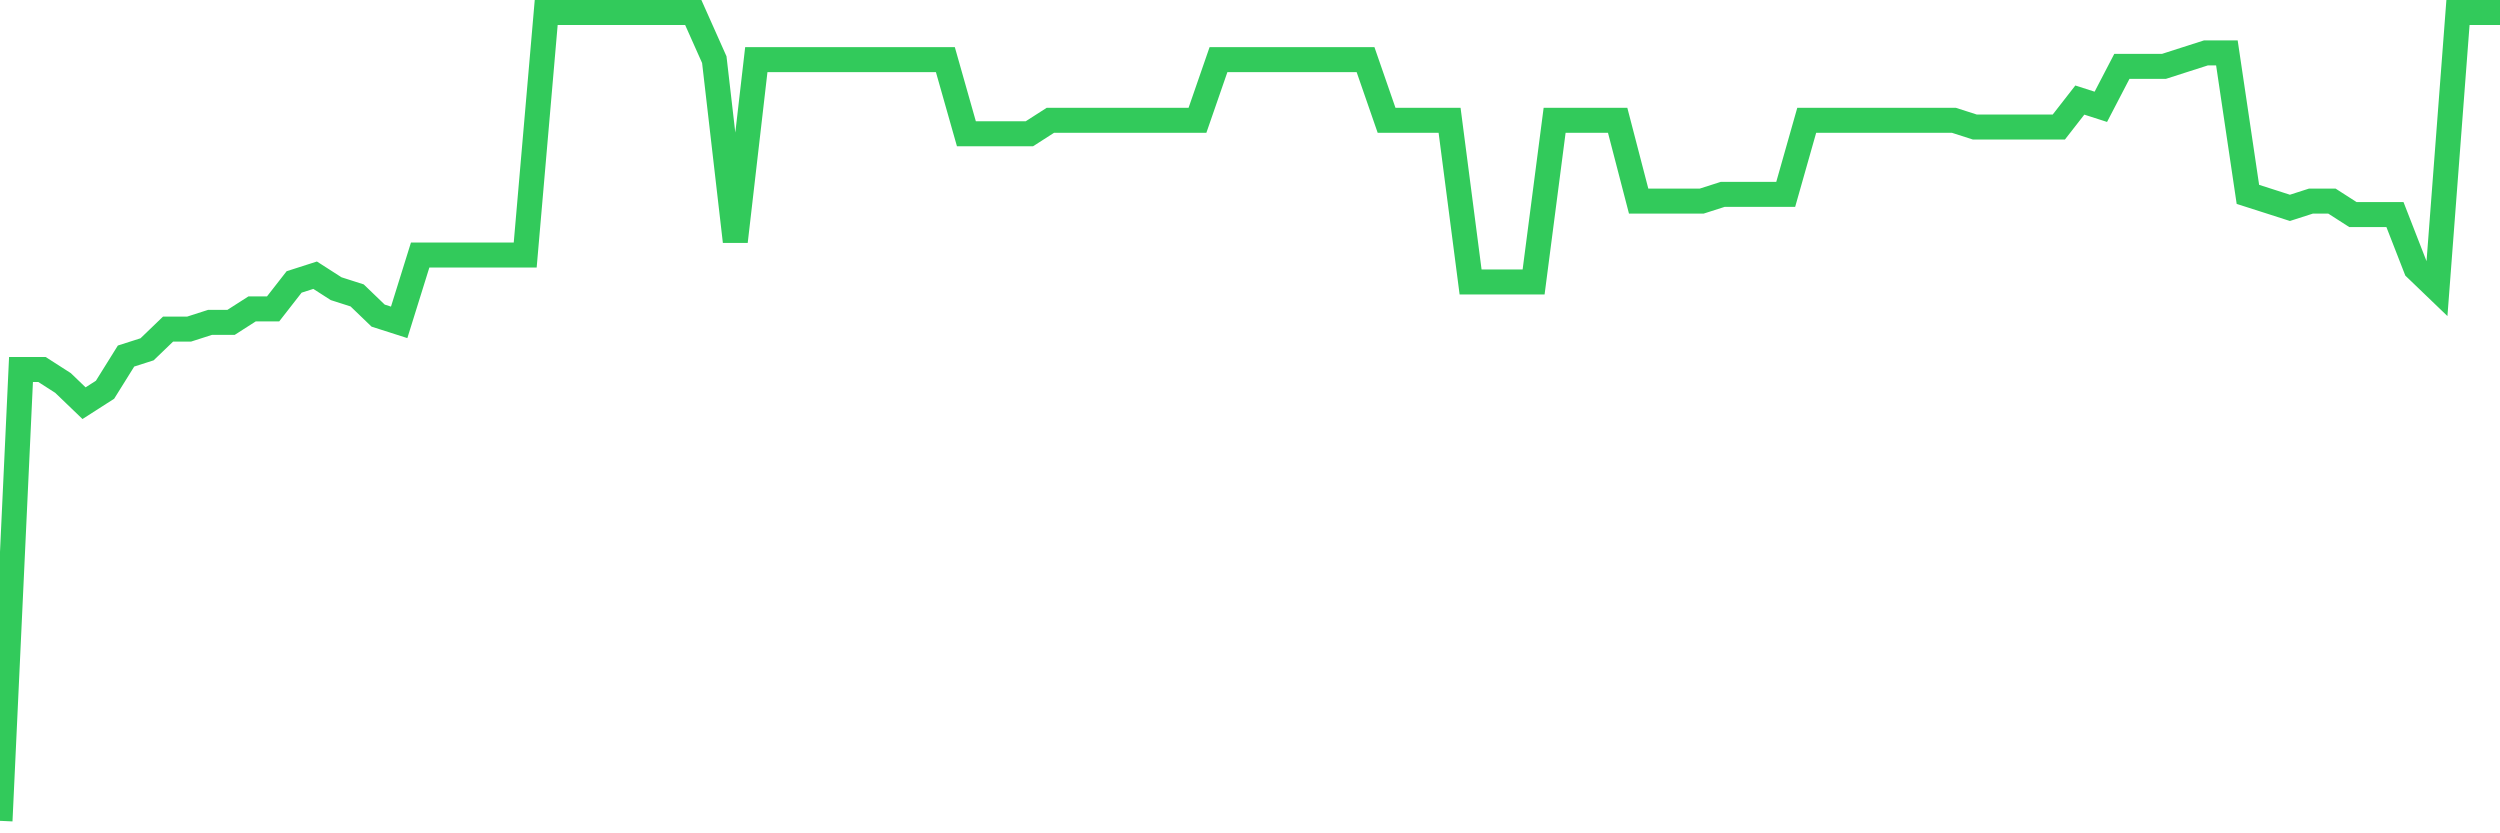 <svg
  xmlns="http://www.w3.org/2000/svg"
  xmlns:xlink="http://www.w3.org/1999/xlink"
  width="120"
  height="40"
  viewBox="0 0 120 40"
  preserveAspectRatio="none"
>
  <polyline
    points="0,39.4 1.008,17.737 2.017,17.737 3.025,18.383 4.034,19.353 5.042,18.707 6.05,17.09 7.059,16.767 8.067,15.797 9.076,15.797 10.084,15.473 11.092,15.473 12.101,14.827 13.109,14.827 14.118,13.533 15.126,13.21 16.134,13.857 17.143,14.18 18.151,15.15 19.16,15.473 20.168,12.24 21.176,12.24 22.185,12.24 23.193,12.24 24.202,12.24 25.21,12.24 26.218,0.6 27.227,0.6 28.235,0.6 29.244,0.6 30.252,0.6 31.261,0.6 32.269,0.6 33.277,0.6 34.286,2.863 35.294,11.593 36.303,2.863 37.311,2.863 38.319,2.863 39.328,2.863 40.336,2.863 41.345,2.863 42.353,2.863 43.361,2.863 44.37,2.863 45.378,2.863 46.387,6.42 47.395,6.42 48.403,6.42 49.412,6.42 50.42,5.773 51.429,5.773 52.437,5.773 53.445,5.773 54.454,5.773 55.462,5.773 56.471,5.773 57.479,5.773 58.487,2.863 59.496,2.863 60.504,2.863 61.513,2.863 62.521,2.863 63.529,2.863 64.538,2.863 65.546,2.863 66.555,5.773 67.563,5.773 68.571,5.773 69.58,5.773 70.588,13.533 71.597,13.533 72.605,13.533 73.613,13.533 74.622,5.773 75.63,5.773 76.639,5.773 77.647,5.773 78.655,9.653 79.664,9.653 80.672,9.653 81.681,9.653 82.689,9.33 83.697,9.33 84.706,9.33 85.714,9.33 86.723,5.773 87.731,5.773 88.739,5.773 89.748,5.773 90.756,5.773 91.765,5.773 92.773,5.773 93.782,5.773 94.79,6.097 95.798,6.097 96.807,6.097 97.815,6.097 98.824,6.097 99.832,4.803 100.84,5.127 101.849,3.187 102.857,3.187 103.866,3.187 104.874,2.863 105.882,2.54 106.891,2.54 107.899,9.33 108.908,9.653 109.916,9.977 110.924,9.653 111.933,9.653 112.941,10.3 113.95,10.3 114.958,10.3 115.966,12.887 116.975,13.857 117.983,0.6 118.992,0.6 120,0.6"
    fill="none"
    stroke="#32ca5b"
    stroke-width="1.2"
  >
  </polyline>
</svg>